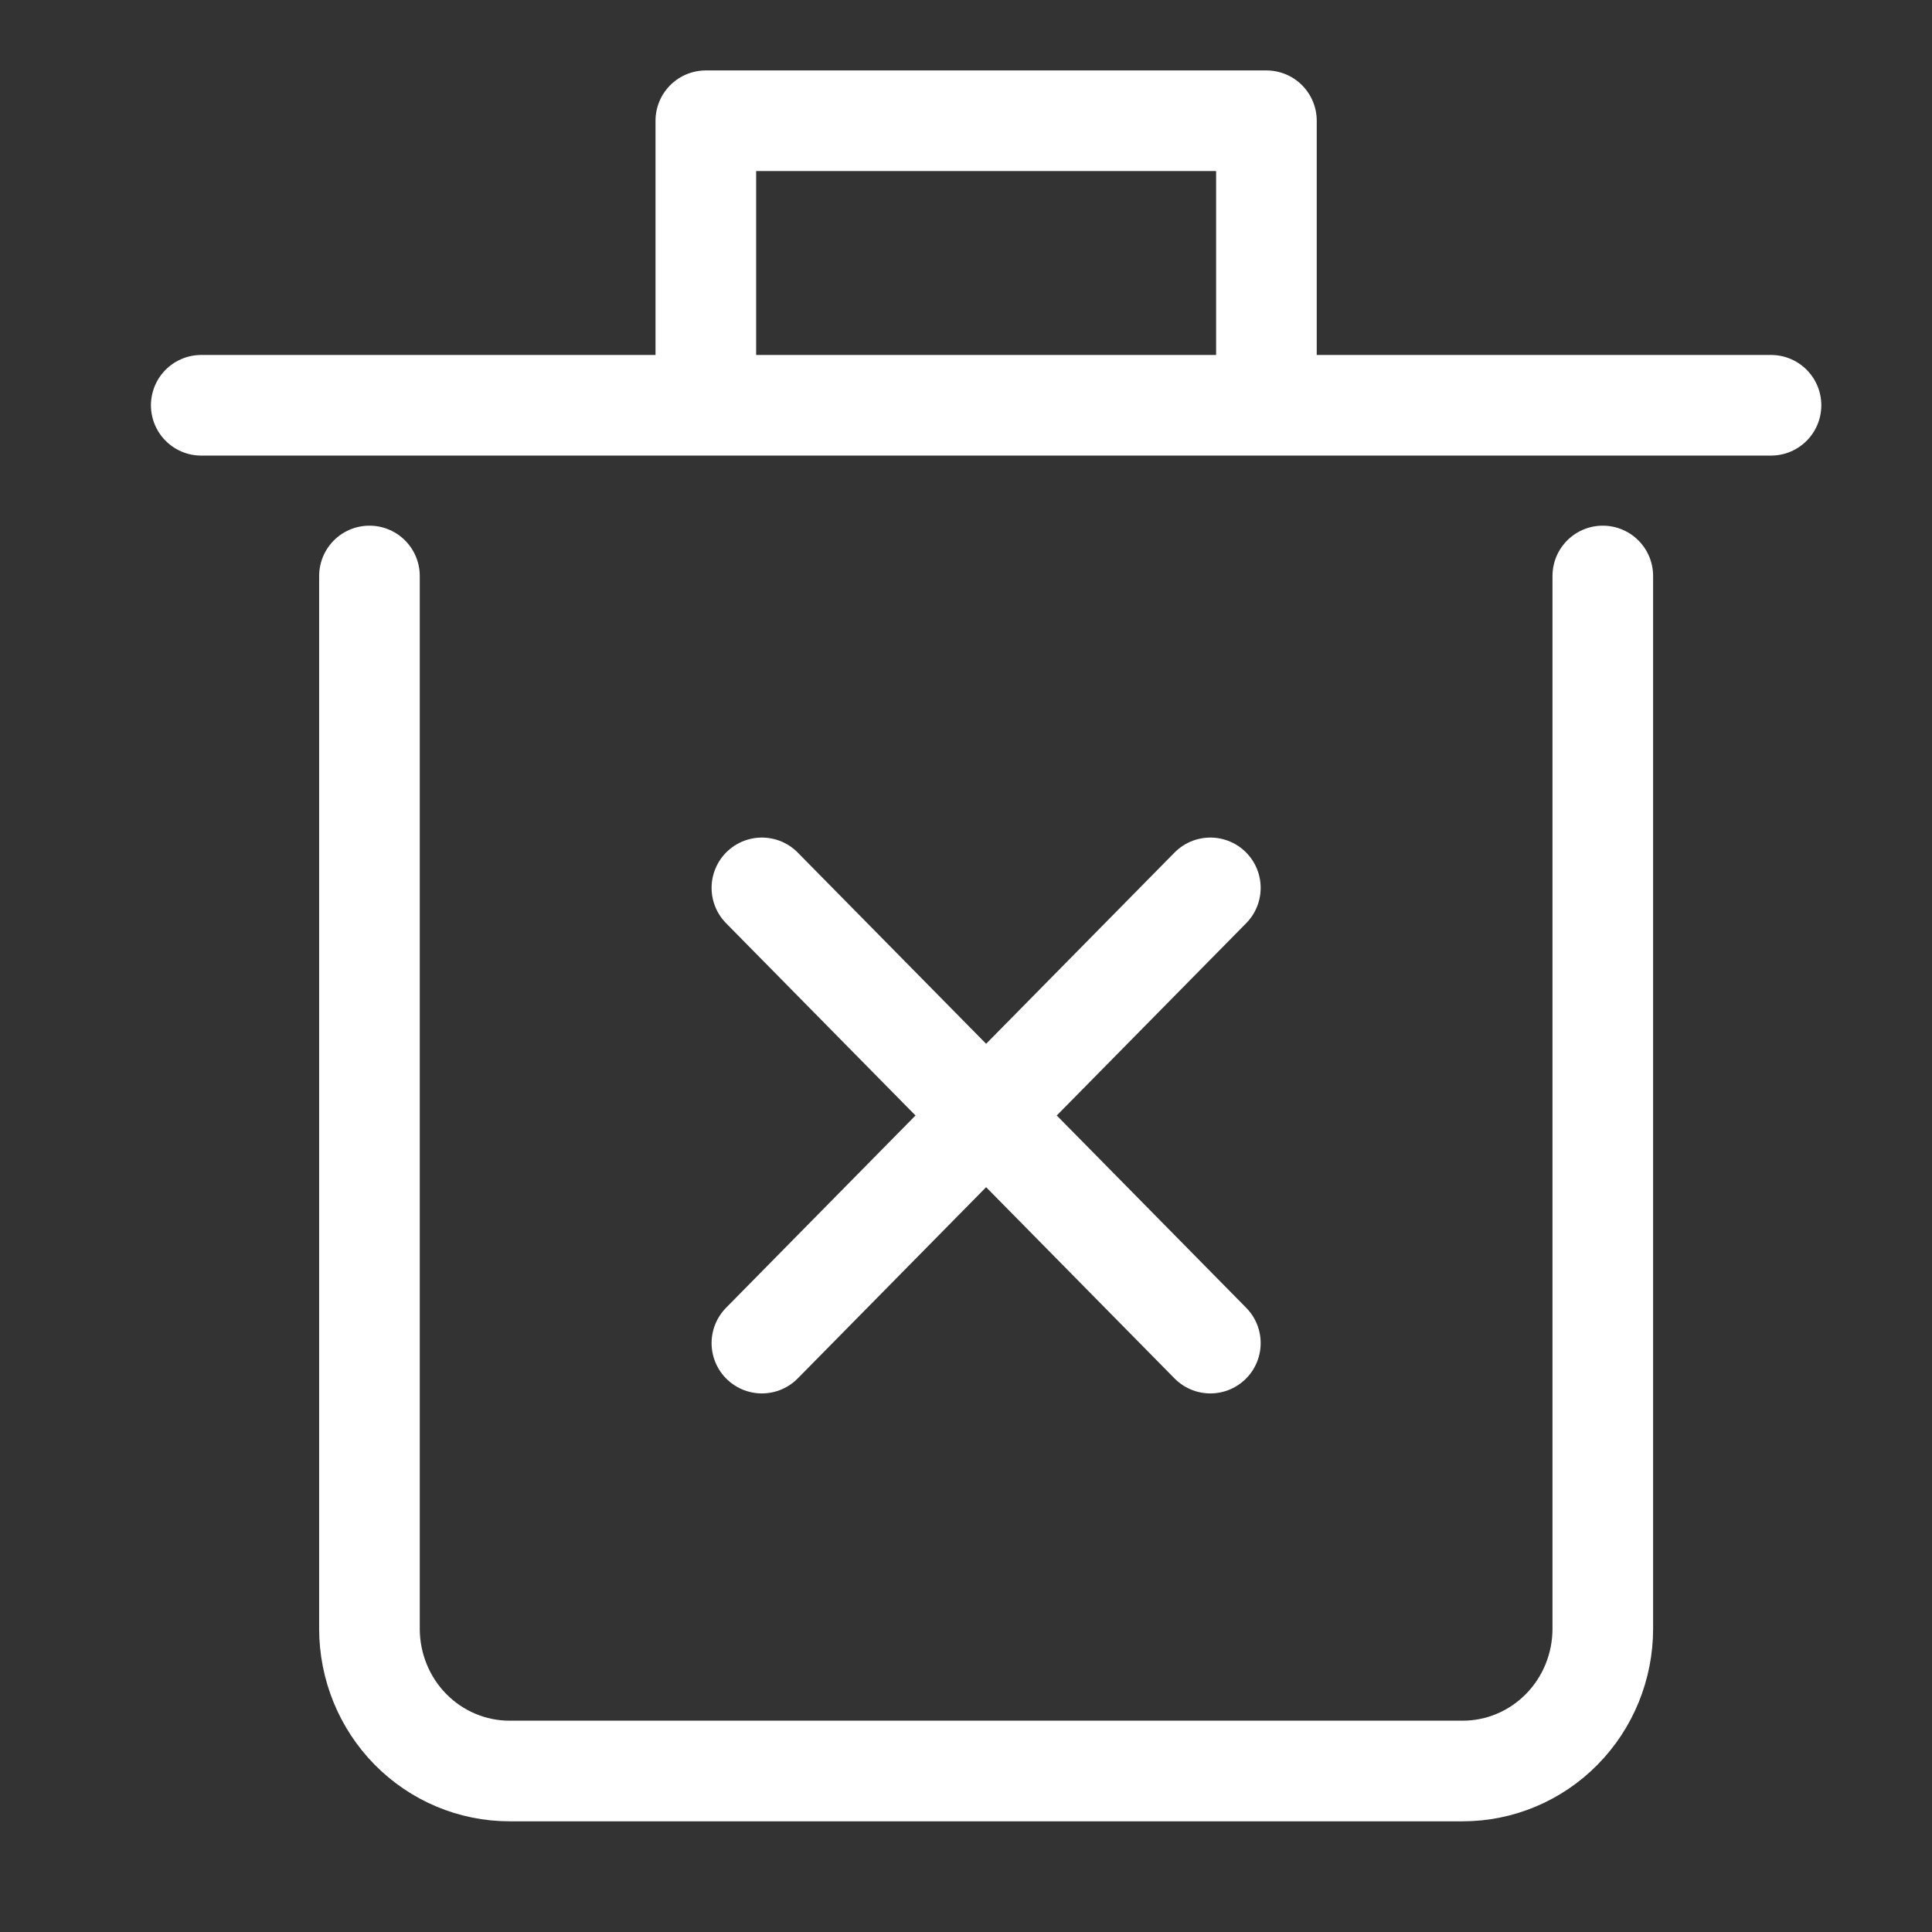 <svg xmlns="http://www.w3.org/2000/svg" width="48" height="48" viewBox="0 0 48 48" fill="none"><rect x="0" y="0" width="48" height="48" fill="#333333" stroke="none"/><path d="M39.821 14.31V40.465C39.821 41.403 39.455 42.302 38.801 42.965C38.148 43.628 37.263 44 36.339 44H12.661C11.737 44 10.851 43.628 10.198 42.965C9.545 42.302 9.179 41.403 9.179 40.465V14.31M17.536 10.069V3H31.464V10.069M44 10.069H5M30.071 22.059L18.929 33.369M30.071 33.369L18.929 22.059" stroke="white" stroke-width="2.5" stroke-linecap="round" stroke-linejoin="round"></path></svg>